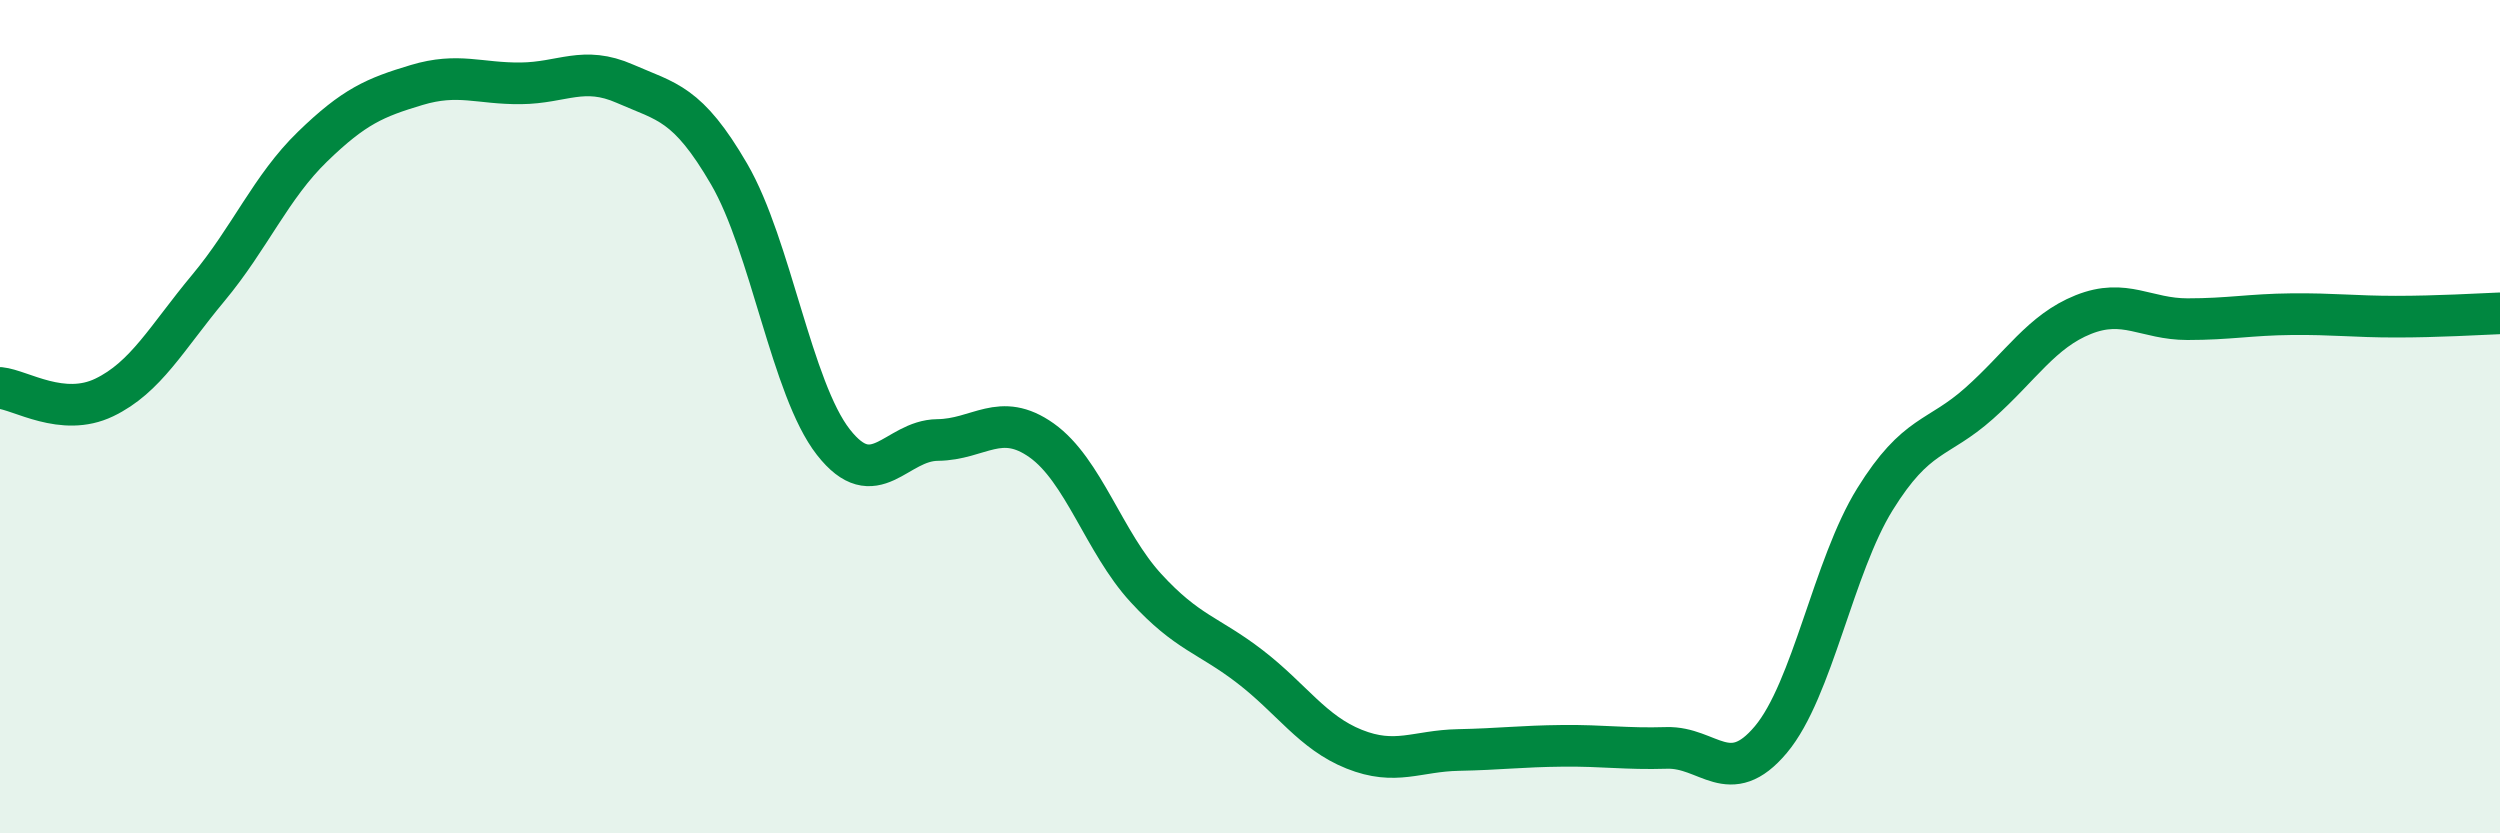 
    <svg width="60" height="20" viewBox="0 0 60 20" xmlns="http://www.w3.org/2000/svg">
      <path
        d="M 0,9.31 C 0.5,9.36 1.5,10.02 2.5,9.54 C 3.5,9.06 4,8.11 5,6.91 C 6,5.71 6.5,4.49 7.5,3.52 C 8.5,2.55 9,2.34 10,2.04 C 11,1.74 11.5,2.01 12.5,2 C 13.5,1.99 14,1.57 15,2.01 C 16,2.45 16.5,2.46 17.5,4.18 C 18.5,5.9 19,9.33 20,10.61 C 21,11.89 21.5,10.57 22.5,10.56 C 23.5,10.55 24,9.86 25,10.57 C 26,11.28 26.5,13.02 27.5,14.11 C 28.5,15.2 29,15.23 30,16 C 31,16.77 31.5,17.58 32.5,17.98 C 33.5,18.38 34,18.02 35,18 C 36,17.98 36.5,17.91 37.5,17.9 C 38.5,17.89 39,17.98 40,17.95 C 41,17.92 41.5,18.94 42.5,17.75 C 43.5,16.56 44,13.59 45,11.98 C 46,10.37 46.5,10.57 47.5,9.68 C 48.5,8.79 49,7.95 50,7.55 C 51,7.15 51.5,7.66 52.5,7.66 C 53.5,7.66 54,7.55 55,7.54 C 56,7.53 56.5,7.6 57.5,7.6 C 58.5,7.6 59.5,7.54 60,7.52L60 20L0 20Z"
        fill="#008740"
        opacity="0.1"
        stroke-linecap="round"
        stroke-linejoin="round"
      />
      <path
        d="M 0,9.31 C 0.5,9.36 1.5,10.02 2.5,9.54 C 3.5,9.06 4,8.11 5,6.91 C 6,5.71 6.5,4.49 7.5,3.52 C 8.5,2.55 9,2.34 10,2.04 C 11,1.74 11.5,2.01 12.5,2 C 13.5,1.99 14,1.57 15,2.01 C 16,2.45 16.5,2.46 17.5,4.18 C 18.5,5.9 19,9.33 20,10.61 C 21,11.89 21.5,10.57 22.5,10.56 C 23.5,10.55 24,9.86 25,10.57 C 26,11.28 26.5,13.02 27.5,14.11 C 28.5,15.2 29,15.23 30,16 C 31,16.77 31.5,17.58 32.5,17.98 C 33.5,18.38 34,18.02 35,18 C 36,17.98 36.5,17.91 37.5,17.9 C 38.5,17.89 39,17.98 40,17.95 C 41,17.92 41.5,18.94 42.5,17.75 C 43.5,16.56 44,13.59 45,11.98 C 46,10.37 46.5,10.57 47.5,9.68 C 48.5,8.79 49,7.95 50,7.55 C 51,7.15 51.5,7.66 52.5,7.66 C 53.5,7.66 54,7.55 55,7.54 C 56,7.53 56.5,7.6 57.5,7.6 C 58.5,7.6 59.5,7.54 60,7.52"
        stroke="#008740"
        stroke-width="1"
        fill="none"
        stroke-linecap="round"
        stroke-linejoin="round"
      />
    </svg>
  
